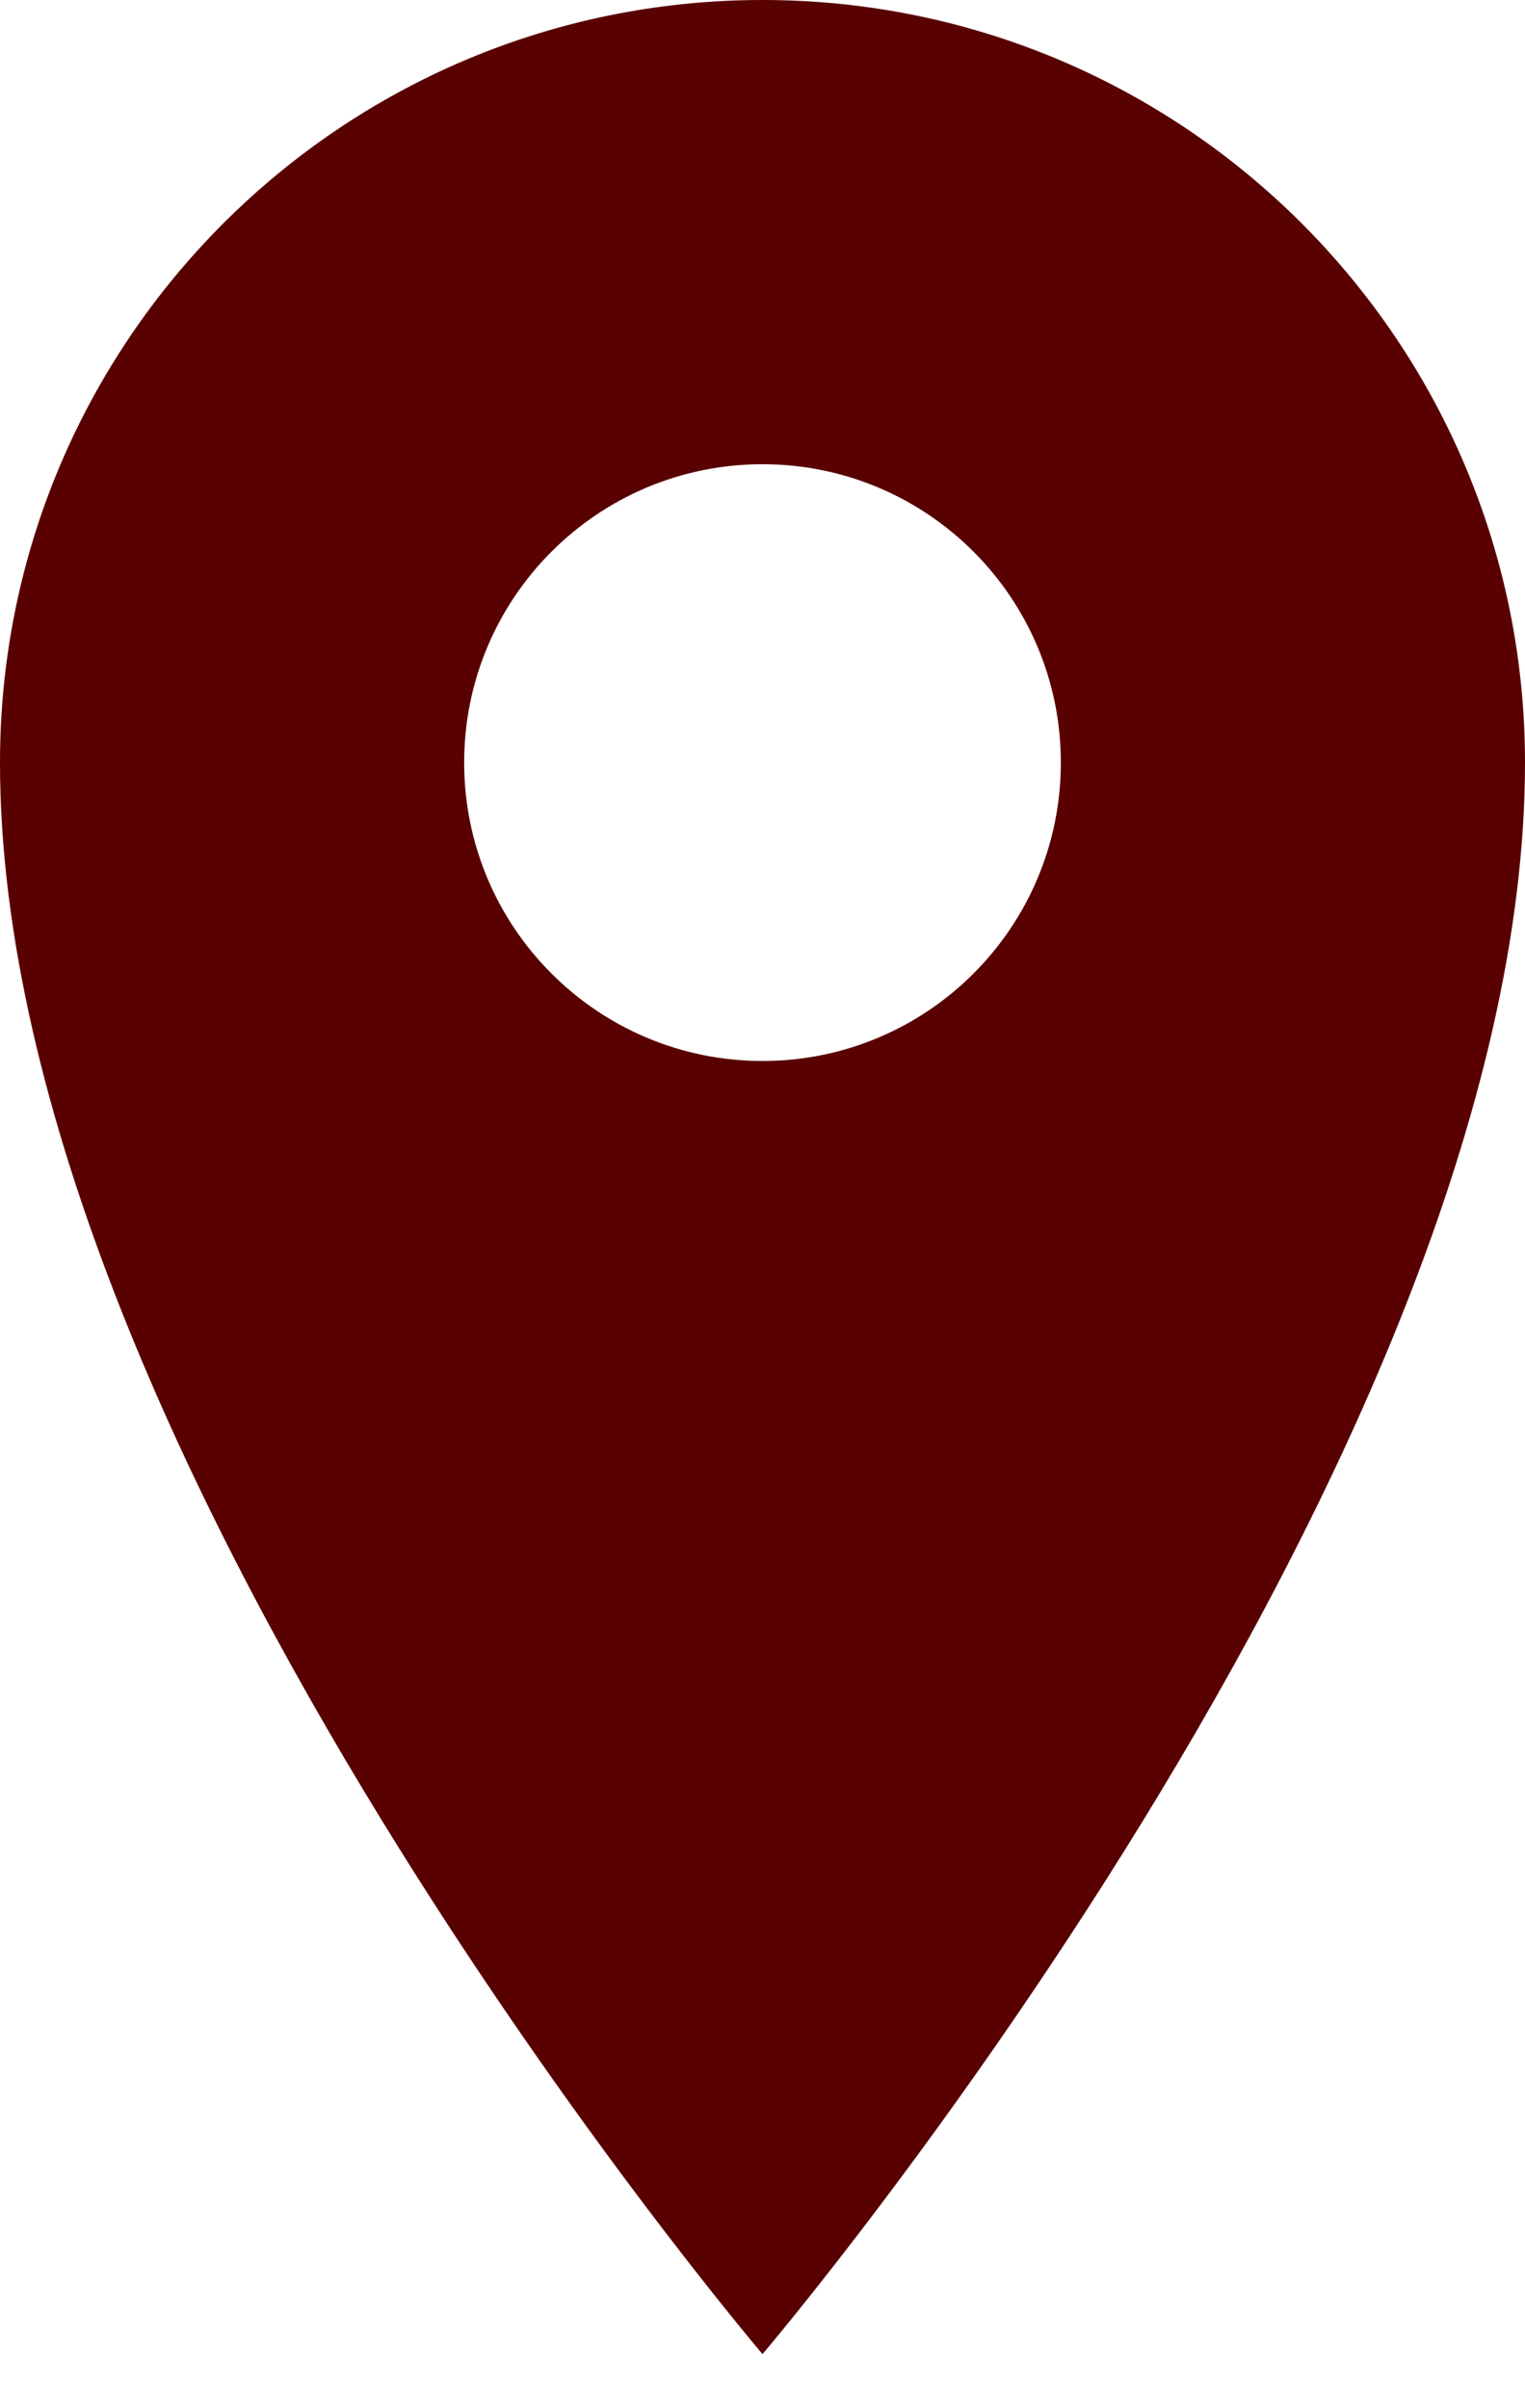 <?xml version="1.0" encoding="UTF-8"?> <svg xmlns="http://www.w3.org/2000/svg" width="19" height="30" viewBox="0 0 19 30" fill="none"> <path fill-rule="evenodd" clip-rule="evenodd" d="M9.5 29.326C9.5 29.326 19 18.174 19 9.5C19 4.253 14.747 0 9.5 0C4.253 0 0 4.253 0 9.5C0 18.174 9.5 29.326 9.5 29.326ZM9.5 13.217C11.553 13.217 13.217 11.553 13.217 9.5C13.217 7.447 11.553 5.783 9.5 5.783C7.447 5.783 5.783 7.447 5.783 9.5C5.783 11.553 7.447 13.217 9.5 13.217Z" fill="#590000"></path> </svg> 